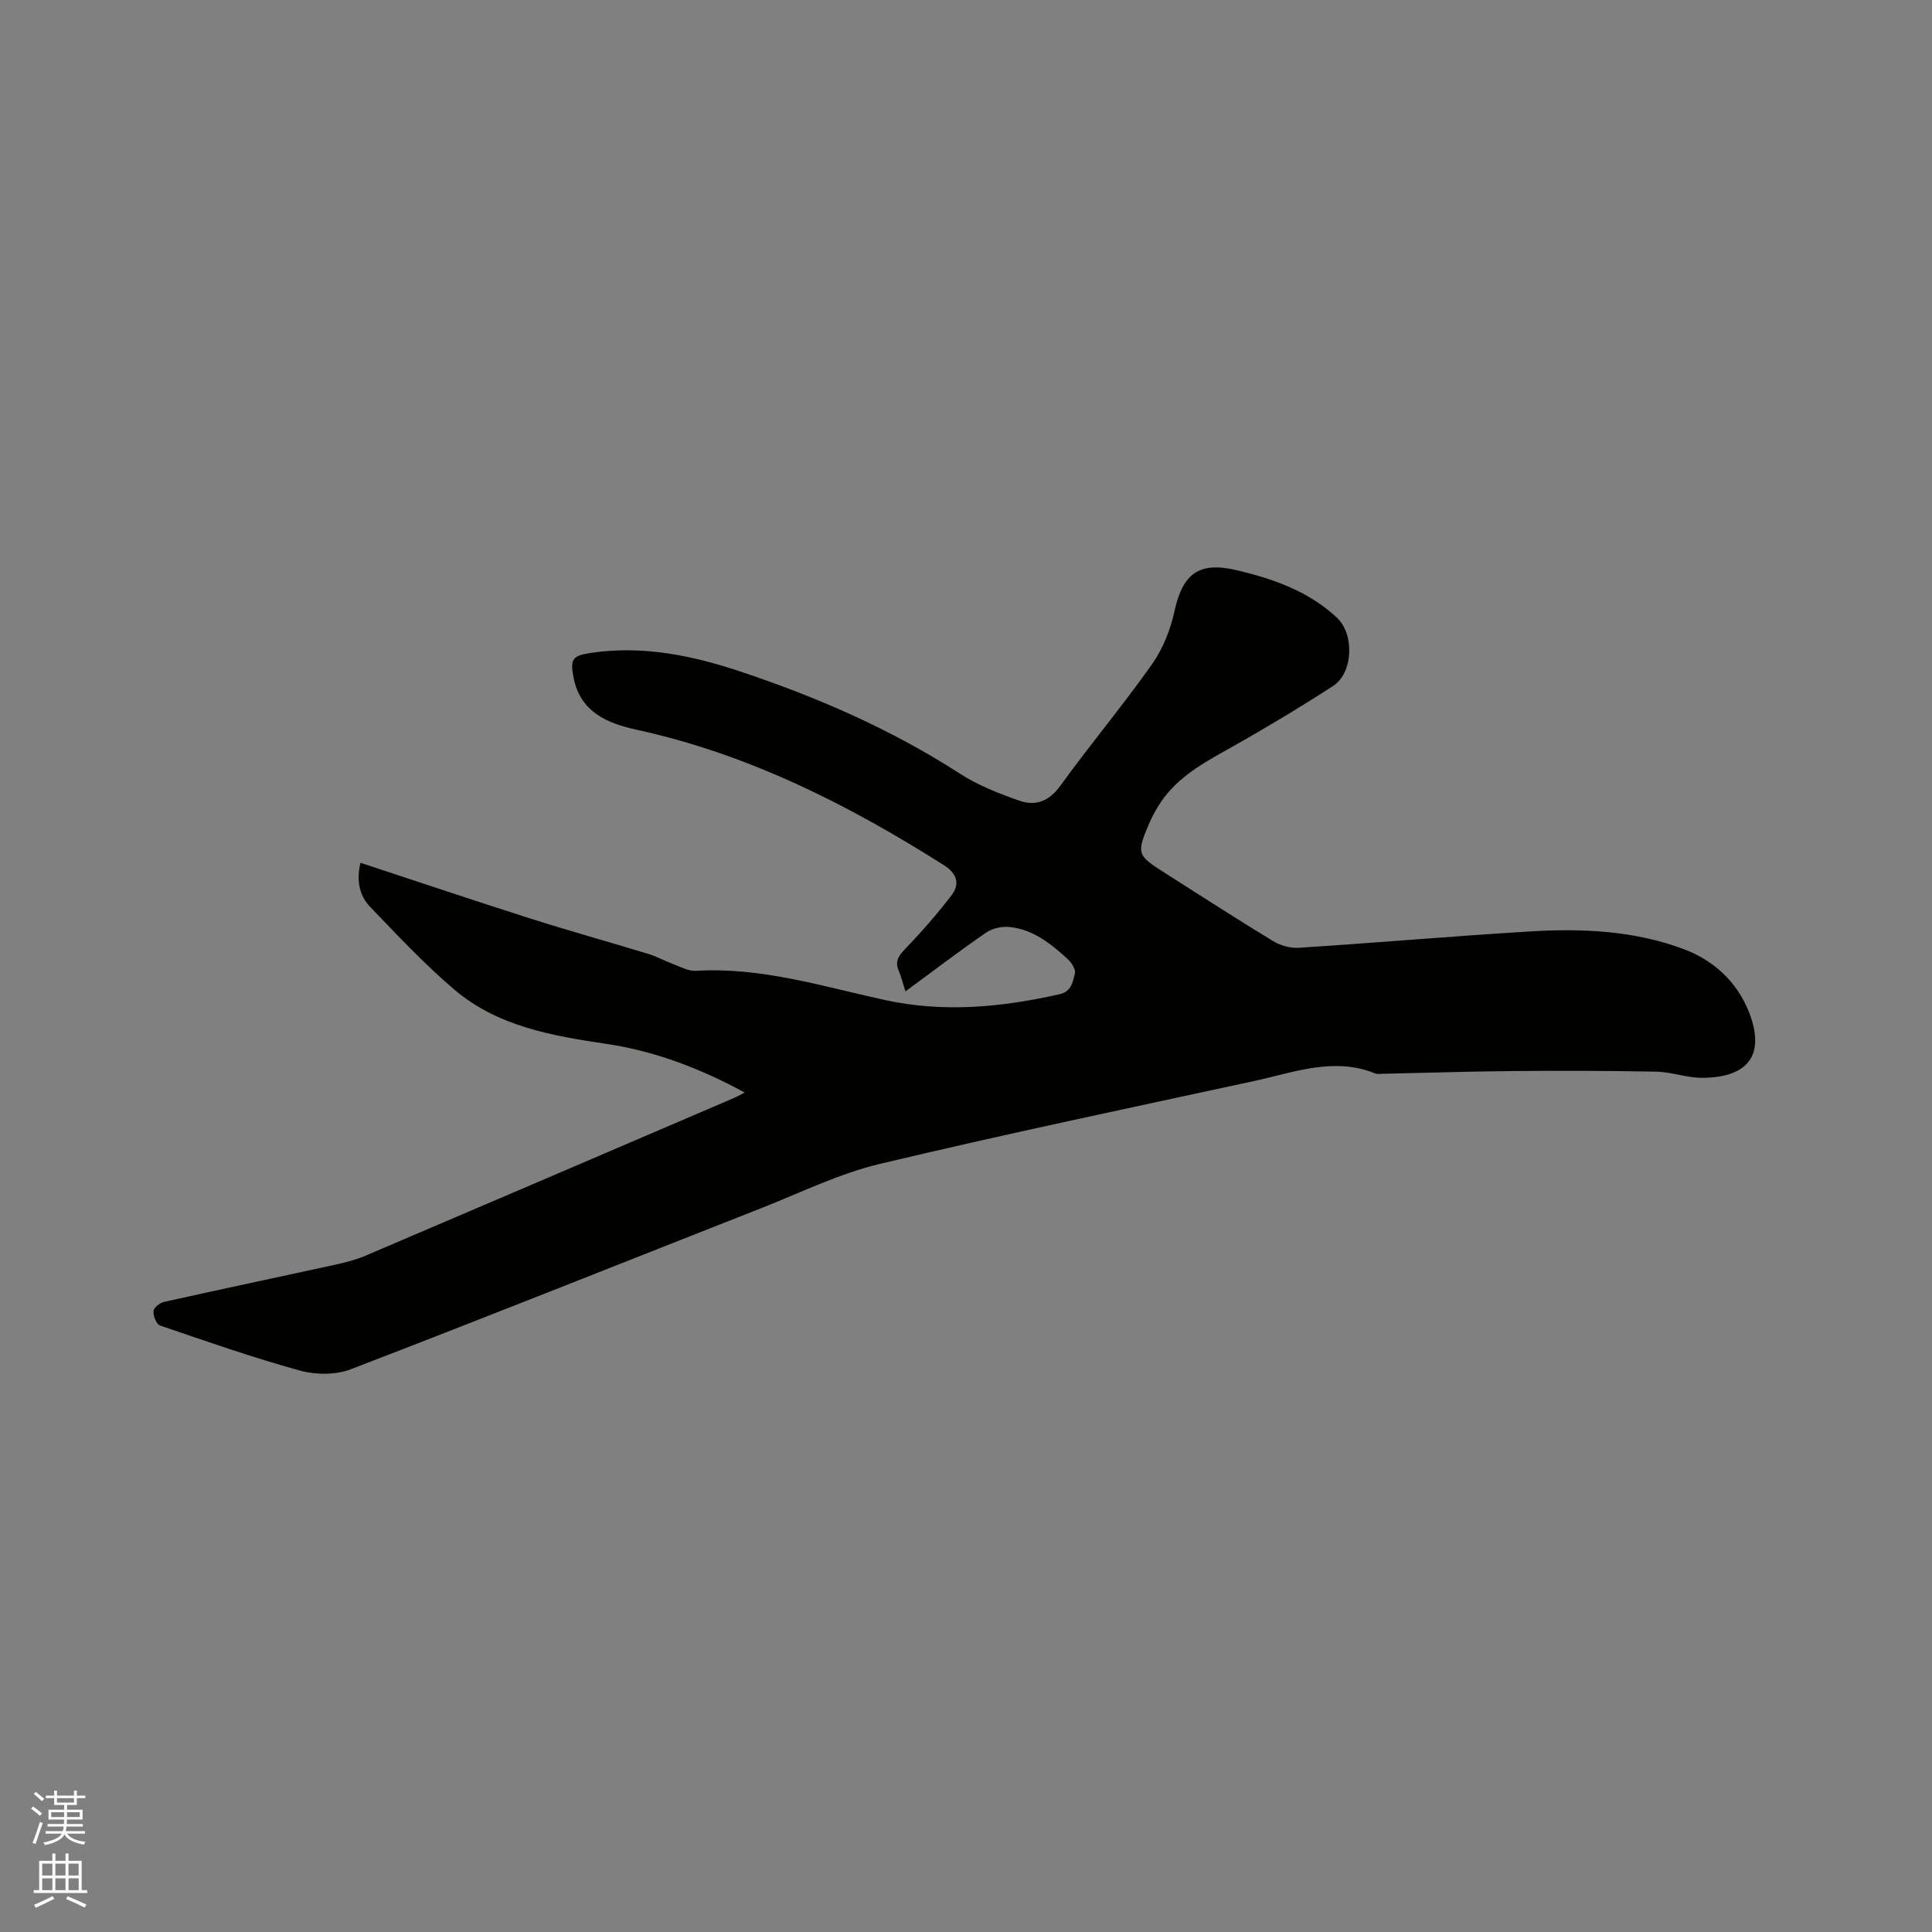 <svg enable-background="new 0 0 400 400" viewBox="0 0 400 400" xmlns="http://www.w3.org/2000/svg"><rect x="0" y="0" width="400" height="400" fill="#808080" stroke="none"/><path d="m6.44 374.46.42-.45c.65.47 1.27.95 1.85 1.44l-.45.49c-.65-.56-1.25-1.06-1.82-1.48m.93 7.33-.63-.26c.55-1.36 1.05-2.8 1.52-4.33.19.1.38.19.59.27-.46 1.29-.95 2.73-1.48 4.32m-.38-10.38.44-.42c.43.34 1.01.82 1.74 1.44l-.49.49c-.53-.51-1.09-1.01-1.69-1.51m2.5.35h1.72v-1.04h.59v1.04h3.52v-1.04h.59v1.04h1.75v.53h-1.75v1.42h-2.03v.97h3.22v2.03h-3.24c0 .35-.01.66-.03.93h3.32v.53h-3.37c-.03.27-.08.58-.15.94h3.96v.53h-3.71c.67.92 1.93 1.48 3.79 1.68-.13.24-.23.44-.29.59-2.13-.38-3.48-1.08-4.04-2.12-.43.97-1.77 1.72-4.03 2.23-.09-.19-.2-.37-.33-.55 2.1-.42 3.37-1.03 3.81-1.83h-3.36v-.53h3.58c.08-.29.13-.61.16-.94h-3.33v-.53h3.39c.02-.27.04-.58.04-.93h-3.23v-2.03h3.25v-.97h-2.07v-1.42h-1.73zm1.12 3.44v1h2.65c.01-.3.02-.44.01-.4v-.25-.35zm1.19-2h3.52v-.91h-3.52zm4.71 2h-2.63v.59c0 .15-.01.28-.01.4h2.64z" fill="#fbfcfa"/><path d="m13.56 383.74h.63v1.52h2.72v6.07h1.13v.6h-11.06v-.6h1.13v-6.07h2.73v-1.52h.63v1.52h2.1v-1.52zm-2.69 8.83.38.56c-1.24.63-2.53 1.25-3.85 1.85-.1-.21-.21-.42-.34-.63 1.36-.55 2.63-1.15 3.81-1.78m-2.13-4.27h2.1v-2.45h-2.1zm0 3.04h2.1v-2.46h-2.1zm2.72-3.04h2.1v-2.45h-2.1zm0 3.04h2.1v-2.46h-2.1zm6.07 3.6c-1.41-.71-2.7-1.3-3.86-1.78l.35-.56c1.45.62 2.75 1.19 3.88 1.72zm-1.25-9.09h-2.1v2.45h2.1zm-2.09 5.49h2.1v-2.46h-2.1z" fill="#fbfcfa"/><path d="m154.18 226.2c-9.27-5.04-18.62-8.58-28.6-10.07-11.32-1.69-22.58-3.62-31.57-11.29-6.18-5.27-11.77-11.25-17.41-17.12-2.3-2.39-2.8-5.59-1.97-9.09 11.77 3.87 23.39 7.79 35.08 11.51 8.17 2.6 16.44 4.89 24.64 7.4 1.69.52 3.26 1.42 4.93 2.03 1.57.58 3.23 1.52 4.8 1.43 13.49-.82 26.23 3.23 39.11 6.04 12.26 2.67 24.19 1.5 36.19-1.2 2.46-.55 2.72-2.56 3.16-4.25.22-.83-.67-2.27-1.45-2.99-3.46-3.17-7.14-6.15-12.01-6.67-1.59-.17-3.58.24-4.88 1.13-5.58 3.84-10.96 7.95-16.73 12.19-.53-1.63-.87-3.01-1.41-4.3-.77-1.85-.11-2.96 1.24-4.37 3.42-3.55 6.68-7.28 9.68-11.19 1.83-2.38 1.16-4.55-1.58-6.28-19.79-12.53-40.46-22.98-63.57-28.02-6.01-1.31-11.69-3.62-13.08-10.8-.75-3.89-.22-4.56 3.69-5.13 10.67-1.56 20.86.54 30.91 3.89 15.92 5.32 31.21 11.97 45.38 21.12 3.76 2.43 8.08 4.12 12.34 5.61 3.32 1.16 6.12.14 8.45-3.08 6.15-8.5 12.9-16.57 18.96-25.13 2.24-3.16 3.82-7.09 4.65-10.89 1.72-7.91 5.03-10.5 12.99-8.61 7.57 1.8 14.86 4.36 20.7 9.84 3.63 3.41 3.36 11.42-.84 14.13-7.37 4.76-14.91 9.26-22.57 13.54-5.25 2.93-10.28 5.95-13.53 11.2-.72 1.17-1.4 2.38-1.93 3.64-2.68 6.29-2.56 6.64 3.08 10.22 7.51 4.77 14.99 9.61 22.59 14.23 1.5.91 3.56 1.47 5.3 1.36 15.86-1.03 31.7-2.39 47.56-3.37 10.95-.68 21.9-.23 32.28 3.71 6.03 2.29 10.77 6.66 13.22 12.66 3.65 8.98.16 13.89-9.58 13.92-3.14.01-6.27-1.2-9.42-1.27-9.95-.2-19.9-.22-29.85-.13-9.11.08-18.22.38-27.34.58-.32.01-.67.08-.95-.04-8.64-3.54-16.89-.27-25.17 1.52-25.88 5.6-51.79 11.03-77.54 17.17-8.37 2-16.29 5.91-24.36 9.09-28.37 11.16-56.68 22.48-85.14 33.42-3.12 1.2-7.27 1.17-10.54.27-9.77-2.69-19.36-6.05-28.96-9.33-.75-.26-1.43-1.97-1.36-2.96.05-.71 1.3-1.73 2.17-1.92 11.78-2.63 23.6-5.11 35.39-7.69 2.16-.47 4.34-1.03 6.36-1.89 25.32-10.79 50.61-21.64 75.91-32.49.76-.3 1.47-.71 2.58-1.28z" fill="#010100"/></svg>